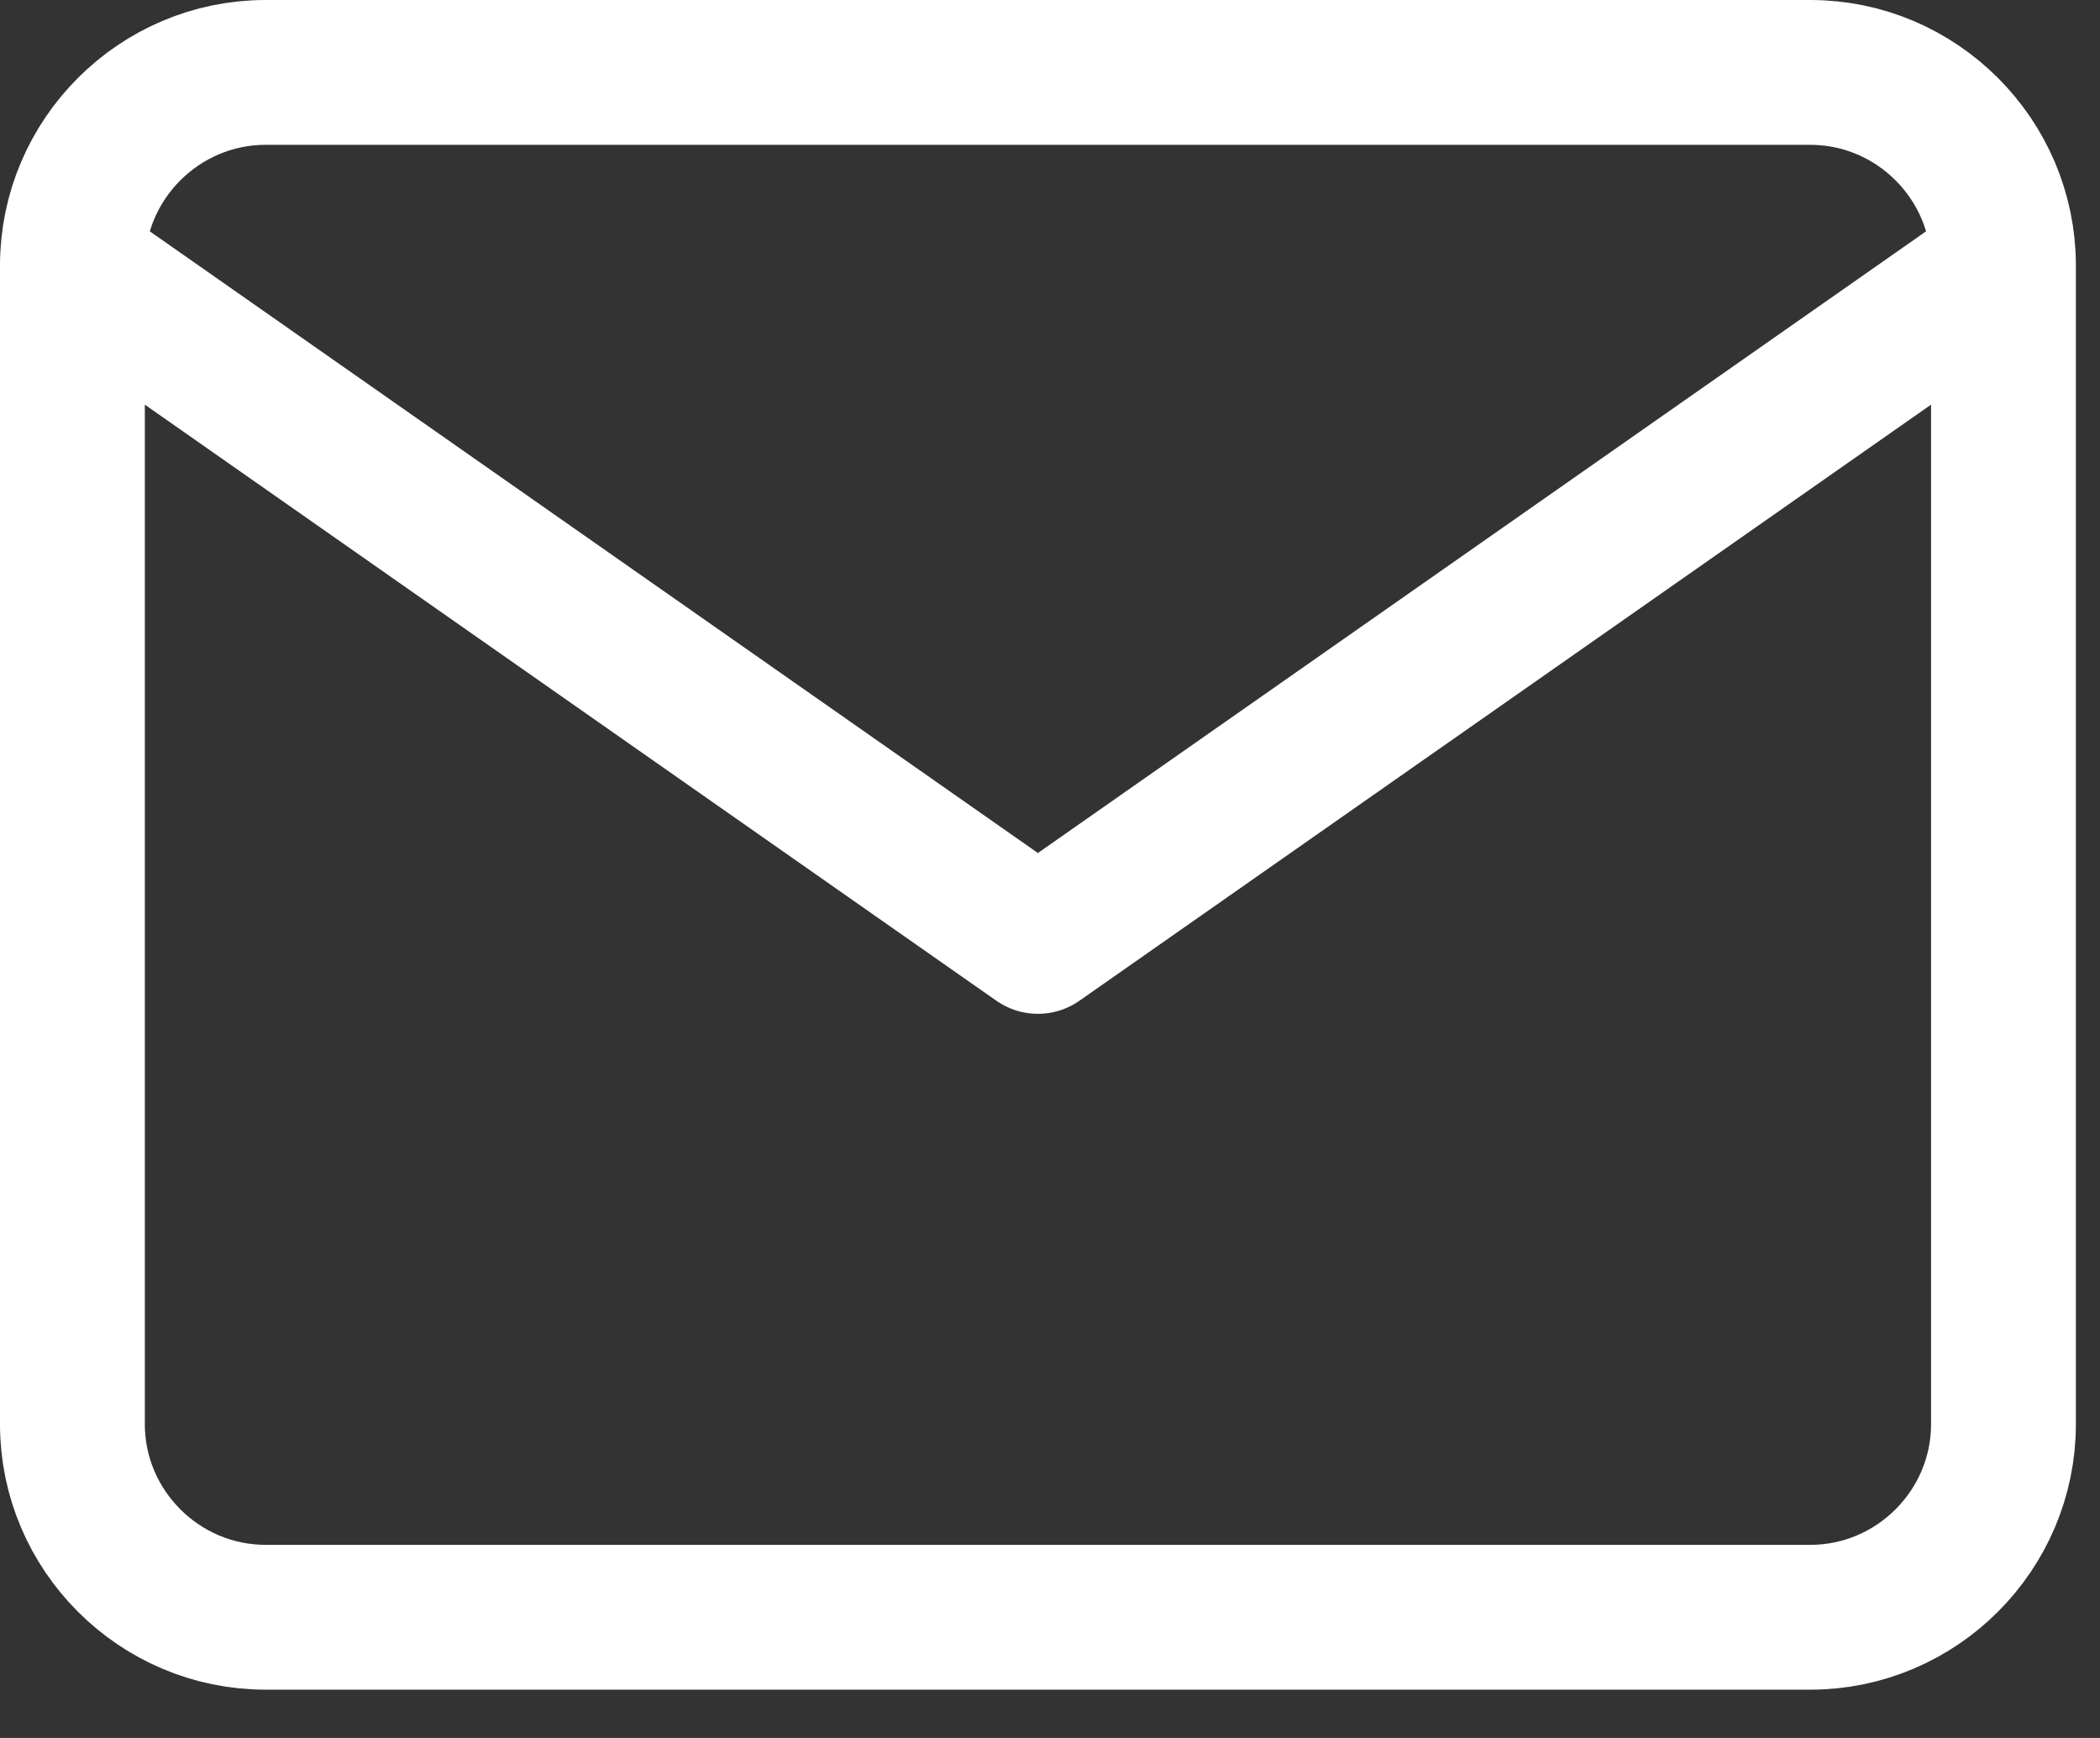 <svg width="29" height="24" viewBox="0 0 29 24" fill="none" xmlns="http://www.w3.org/2000/svg">
<rect x="0" y="0" width="29" height="24" fill="#333333" stroke="none"/>
<path d="M27.667 3.667C27.667 2.2 26.467 1 25 1H3.667C2.2 1 1 2.2 1 3.667M27.667 3.667V19.667C27.667 21.133 26.467 22.333 25 22.333H3.667C2.2 22.333 1 21.133 1 19.667V3.667M27.667 3.667L14.333 13L1 3.667" stroke="white" stroke-width="2" stroke-linecap="round" stroke-linejoin="round"/>
</svg>

